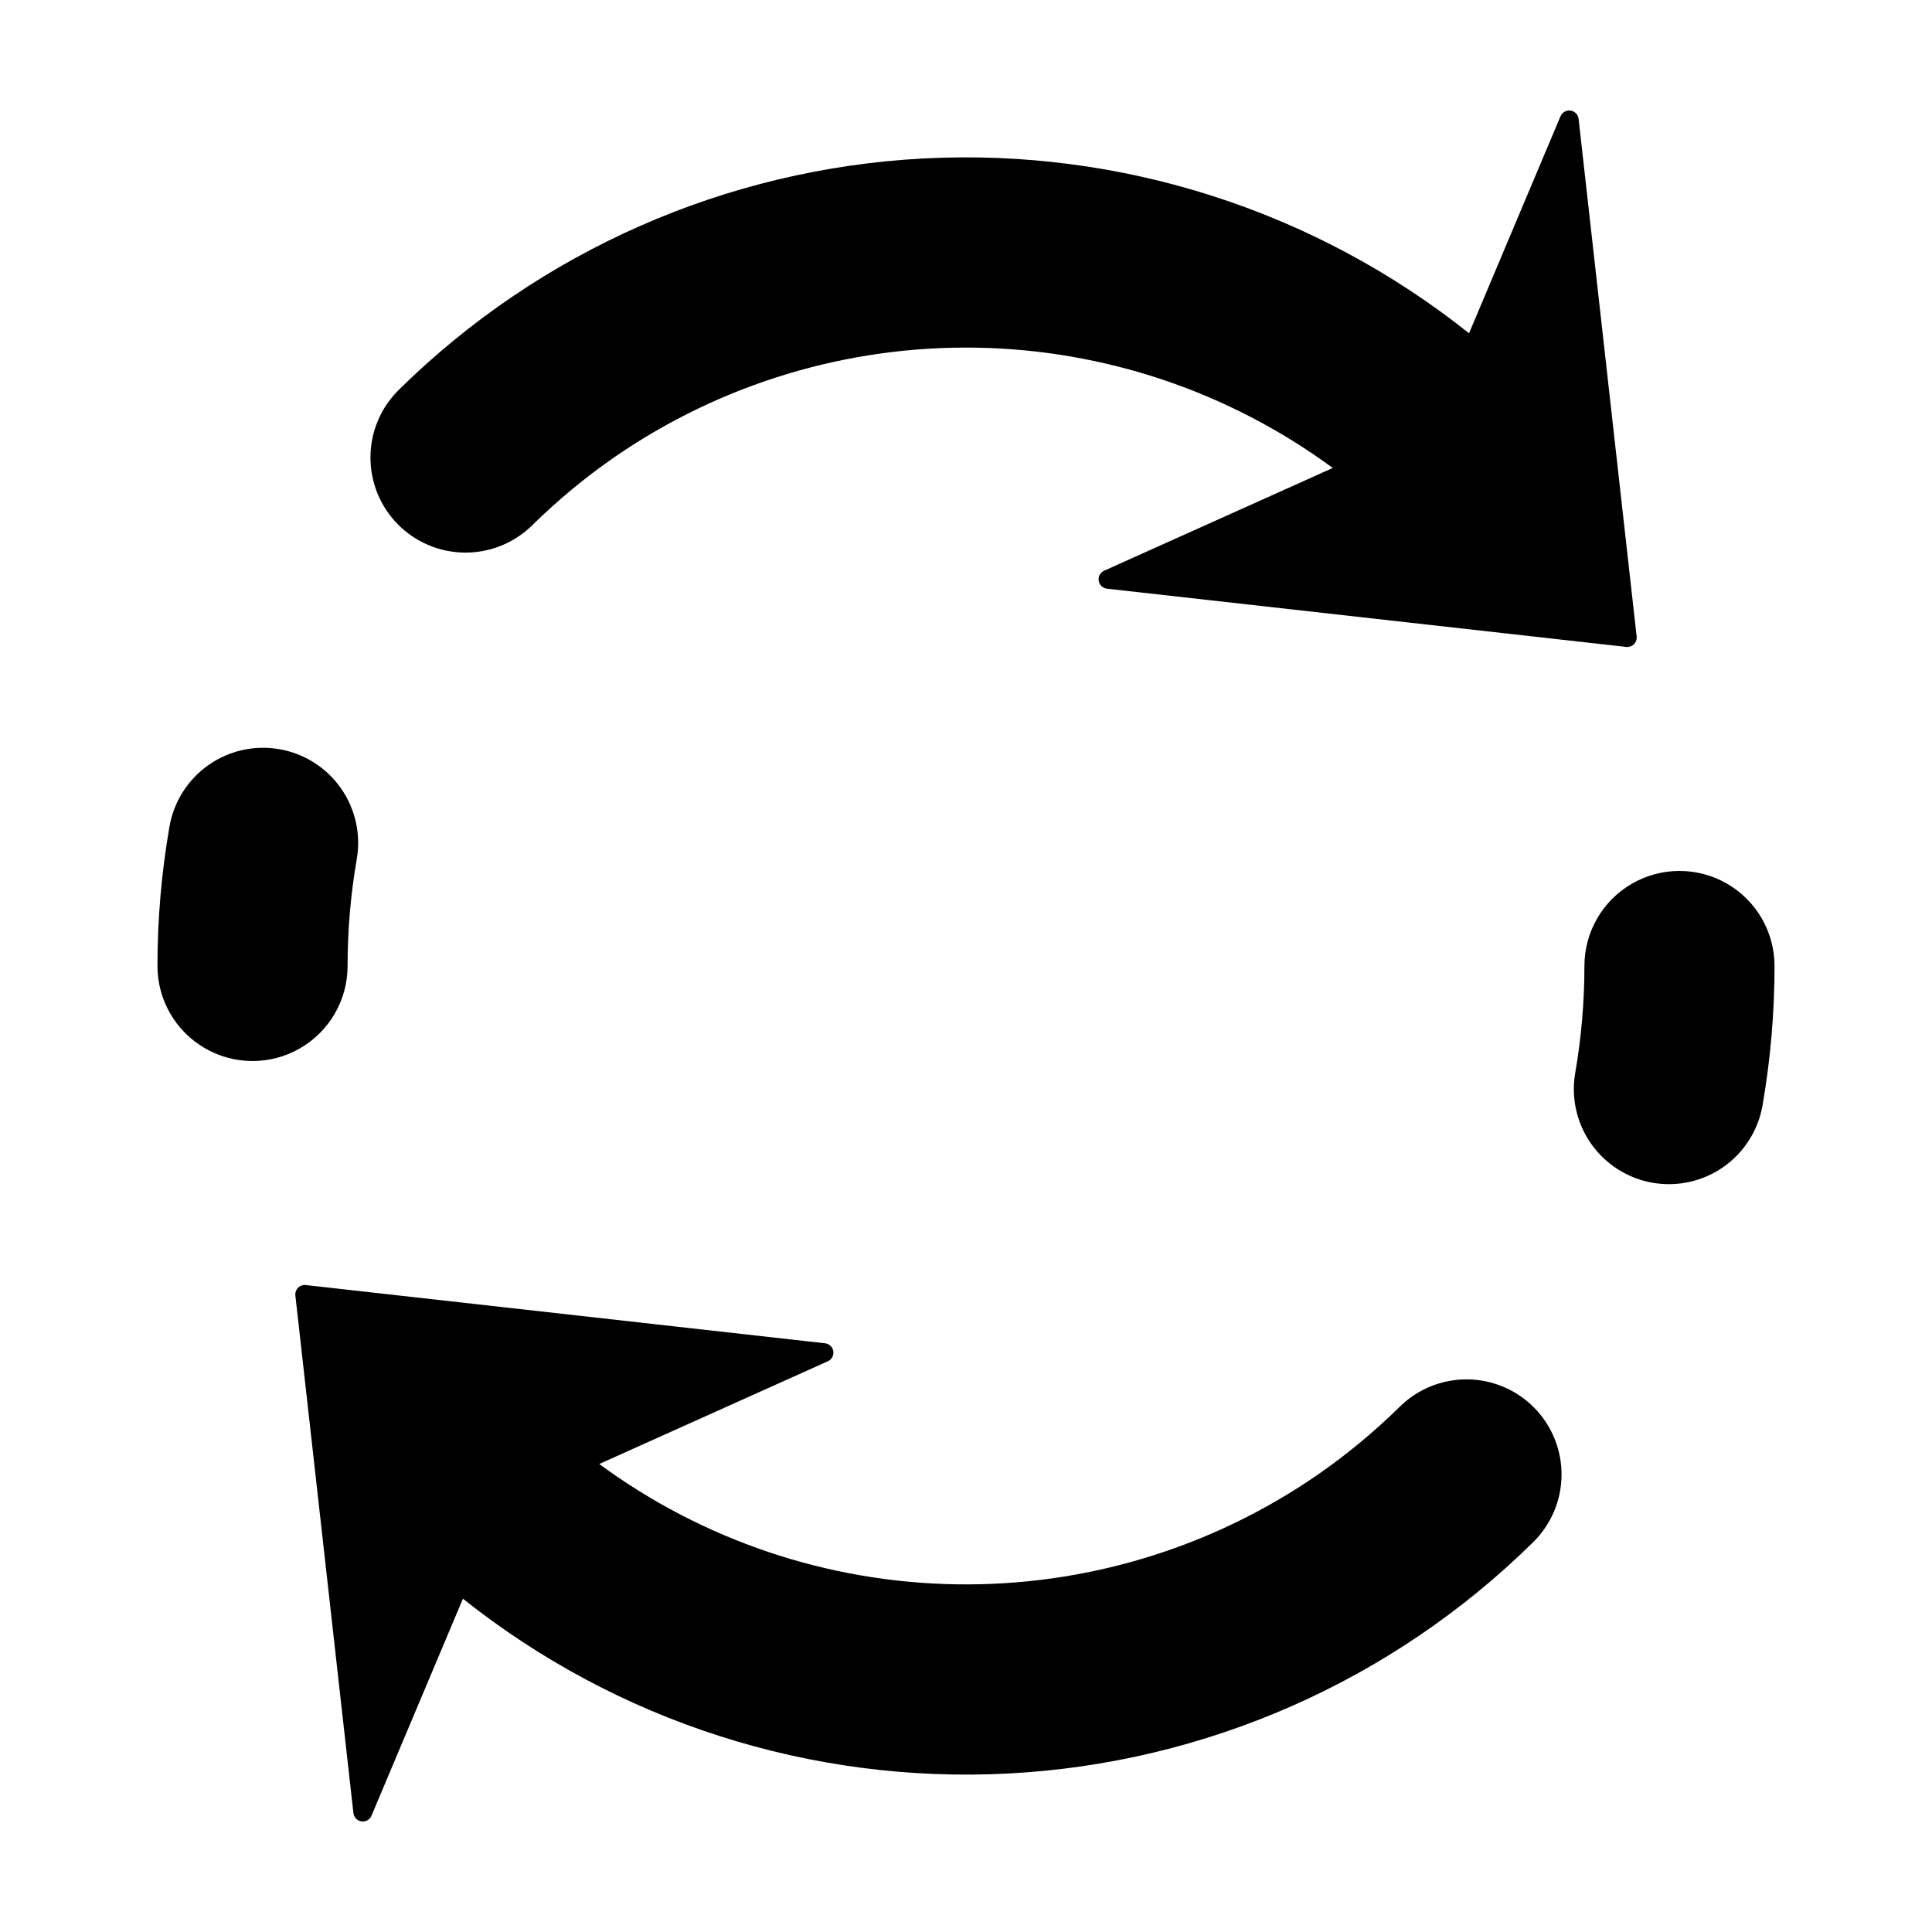 <?xml version="1.0" encoding="UTF-8"?>
<!-- Uploaded to: ICON Repo, www.iconrepo.com, Generator: ICON Repo Mixer Tools -->
<svg fill="#000000" width="800px" height="800px" version="1.1" viewBox="144 144 512 512" xmlns="http://www.w3.org/2000/svg">
 <path d="m238.54 371.7c-1.617 9.344-2.426 18.812-2.426 28.297 0 9-4.801 17.312-12.598 21.812-7.793 4.5-17.395 4.5-25.188 0-7.797-4.5-12.598-12.812-12.598-21.812 0-12.375 1.062-24.727 3.176-36.922 1.137-6.586 4.844-12.453 10.309-16.305 5.465-3.852 12.238-5.371 18.824-4.227 6.586 1.145 12.449 4.859 16.293 10.328s5.359 12.242 4.207 18.828zm319.01-196.89-24.234 57.508c-40.926-32.594-92.367-49.07-144.61-46.32-52.246 2.75-101.68 24.535-138.95 61.246-4.789 4.68-7.516 11.07-7.578 17.766-0.066 6.695 2.535 13.141 7.231 17.914 4.699 4.769 11.102 7.477 17.793 7.519 6.695 0.047 13.133-2.578 17.891-7.289 6.754-6.644 14.07-12.695 21.863-18.086 28.082-19.352 61.496-29.465 95.594-28.938 34.098 0.527 67.18 11.676 94.648 31.887l-60.586 27.223c-1.027 0.465-1.621 1.555-1.445 2.668 0.176 1.113 1.07 1.973 2.191 2.098l137.61 15.434c0.754 0.082 1.508-0.18 2.047-0.719 0.535-0.535 0.801-1.289 0.715-2.043l-15.383-137.17c-0.129-1.133-1-2.035-2.125-2.195-1.129-0.164-2.223 0.453-2.664 1.5zm6.336 225.19c0.004 9.48-0.809 18.949-2.426 28.293-1.148 6.586 0.363 13.359 4.211 18.824 3.844 5.469 9.703 9.184 16.289 10.328 6.586 1.145 13.359-0.375 18.824-4.227 5.461-3.848 9.172-9.715 10.309-16.301 2.113-12.191 3.176-24.543 3.176-36.918 0-9-4.801-17.316-12.594-21.816-7.797-4.5-17.398-4.5-25.191 0-7.797 4.5-12.598 12.816-12.598 21.816zm-341.61 87.32 15.383 137.17c0.129 1.129 1.004 2.031 2.129 2.195 1.125 0.16 2.219-0.457 2.66-1.504l24.234-57.508c40.926 32.594 92.367 49.07 144.61 46.32 52.246-2.746 101.68-24.535 138.95-61.242 4.789-4.68 7.516-11.074 7.582-17.77 0.062-6.695-2.539-13.141-7.234-17.914-4.695-4.769-11.098-7.477-17.793-7.519-6.695-0.043-13.133 2.578-17.891 7.289-6.754 6.648-14.07 12.695-21.863 18.086-28.078 19.352-61.492 29.469-95.59 28.938-34.098-0.527-67.184-11.672-94.648-31.887l60.586-27.227-0.004 0.004c1.027-0.461 1.621-1.555 1.445-2.668-0.172-1.113-1.07-1.973-2.188-2.098l-137.61-15.434c-0.754-0.082-1.508 0.18-2.043 0.719-0.539 0.535-0.801 1.289-0.719 2.047z"/>
</svg>